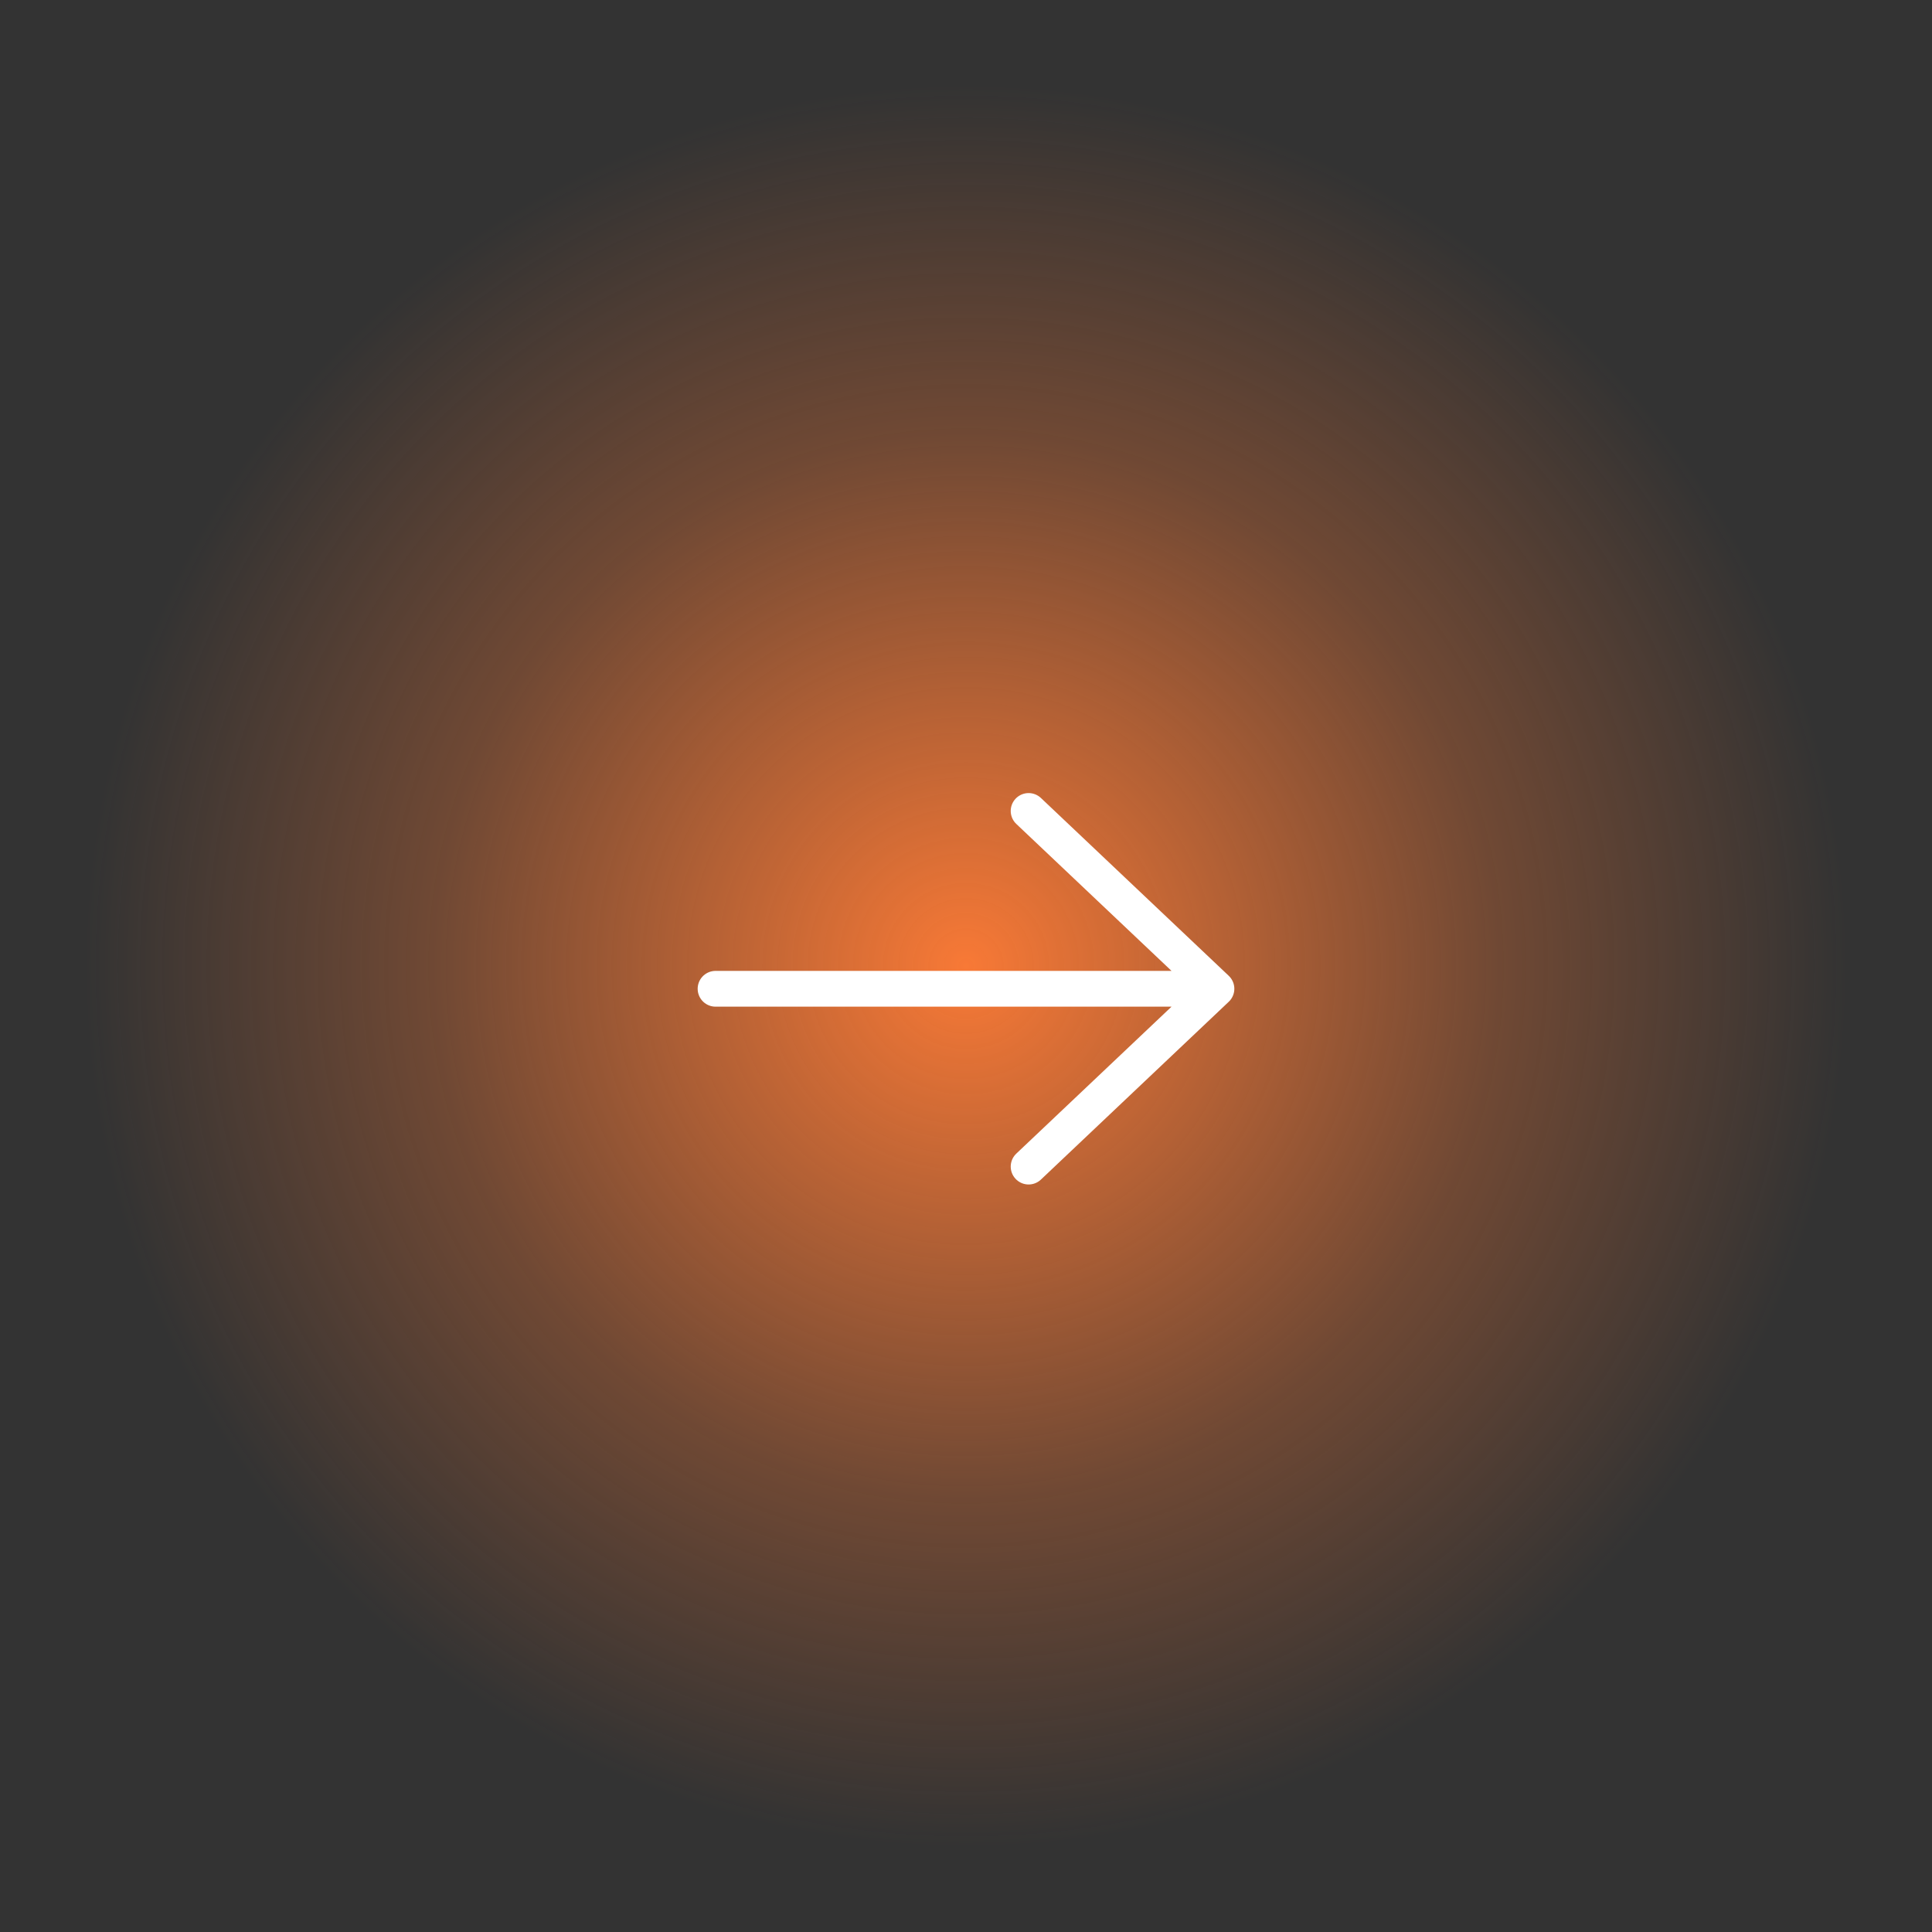 <svg width="81" height="81" viewBox="0 0 81 81" fill="none" xmlns="http://www.w3.org/2000/svg">
<rect x="0" y="0" width="81" height="81" fill="#333333" stroke="none"/>
<circle cx="40.5" cy="40.5" r="40.5" fill="url(#paint0_radial_7736_7642)"/>
<path d="M30 41.455L51 41.455L30 41.455ZM51 41.455L43.125 34L51 41.455ZM51 41.455L43.125 48.91L51 41.455Z" fill="url(#paint1_radial_7736_7642)"/>
<path d="M30 41.455L51 41.455M51 41.455L43.125 34M51 41.455L43.125 48.91" stroke="white" stroke-width="1.5" stroke-linecap="round" stroke-linejoin="round"/>
<defs>
<radialGradient id="paint0_radial_7736_7642" cx="0" cy="0" r="1" gradientUnits="userSpaceOnUse" gradientTransform="translate(40.5 40.5) rotate(90) scale(40.5)">
<stop stop-color="#F87936"/>
<stop offset="0.545" stop-color="#F87936" stop-opacity="0.31"/>
<stop offset="0.905" stop-color="#F87936" stop-opacity="0"/>
</radialGradient>
<radialGradient id="paint1_radial_7736_7642" cx="0" cy="0" r="1" gradientUnits="userSpaceOnUse" gradientTransform="translate(40.5 41.455) rotate(-180) scale(10.5 7.455)">
<stop stop-color="#9747FF"/>
<stop offset="1" stop-color="#9747FF" stop-opacity="0"/>
</radialGradient>
</defs>
</svg>
